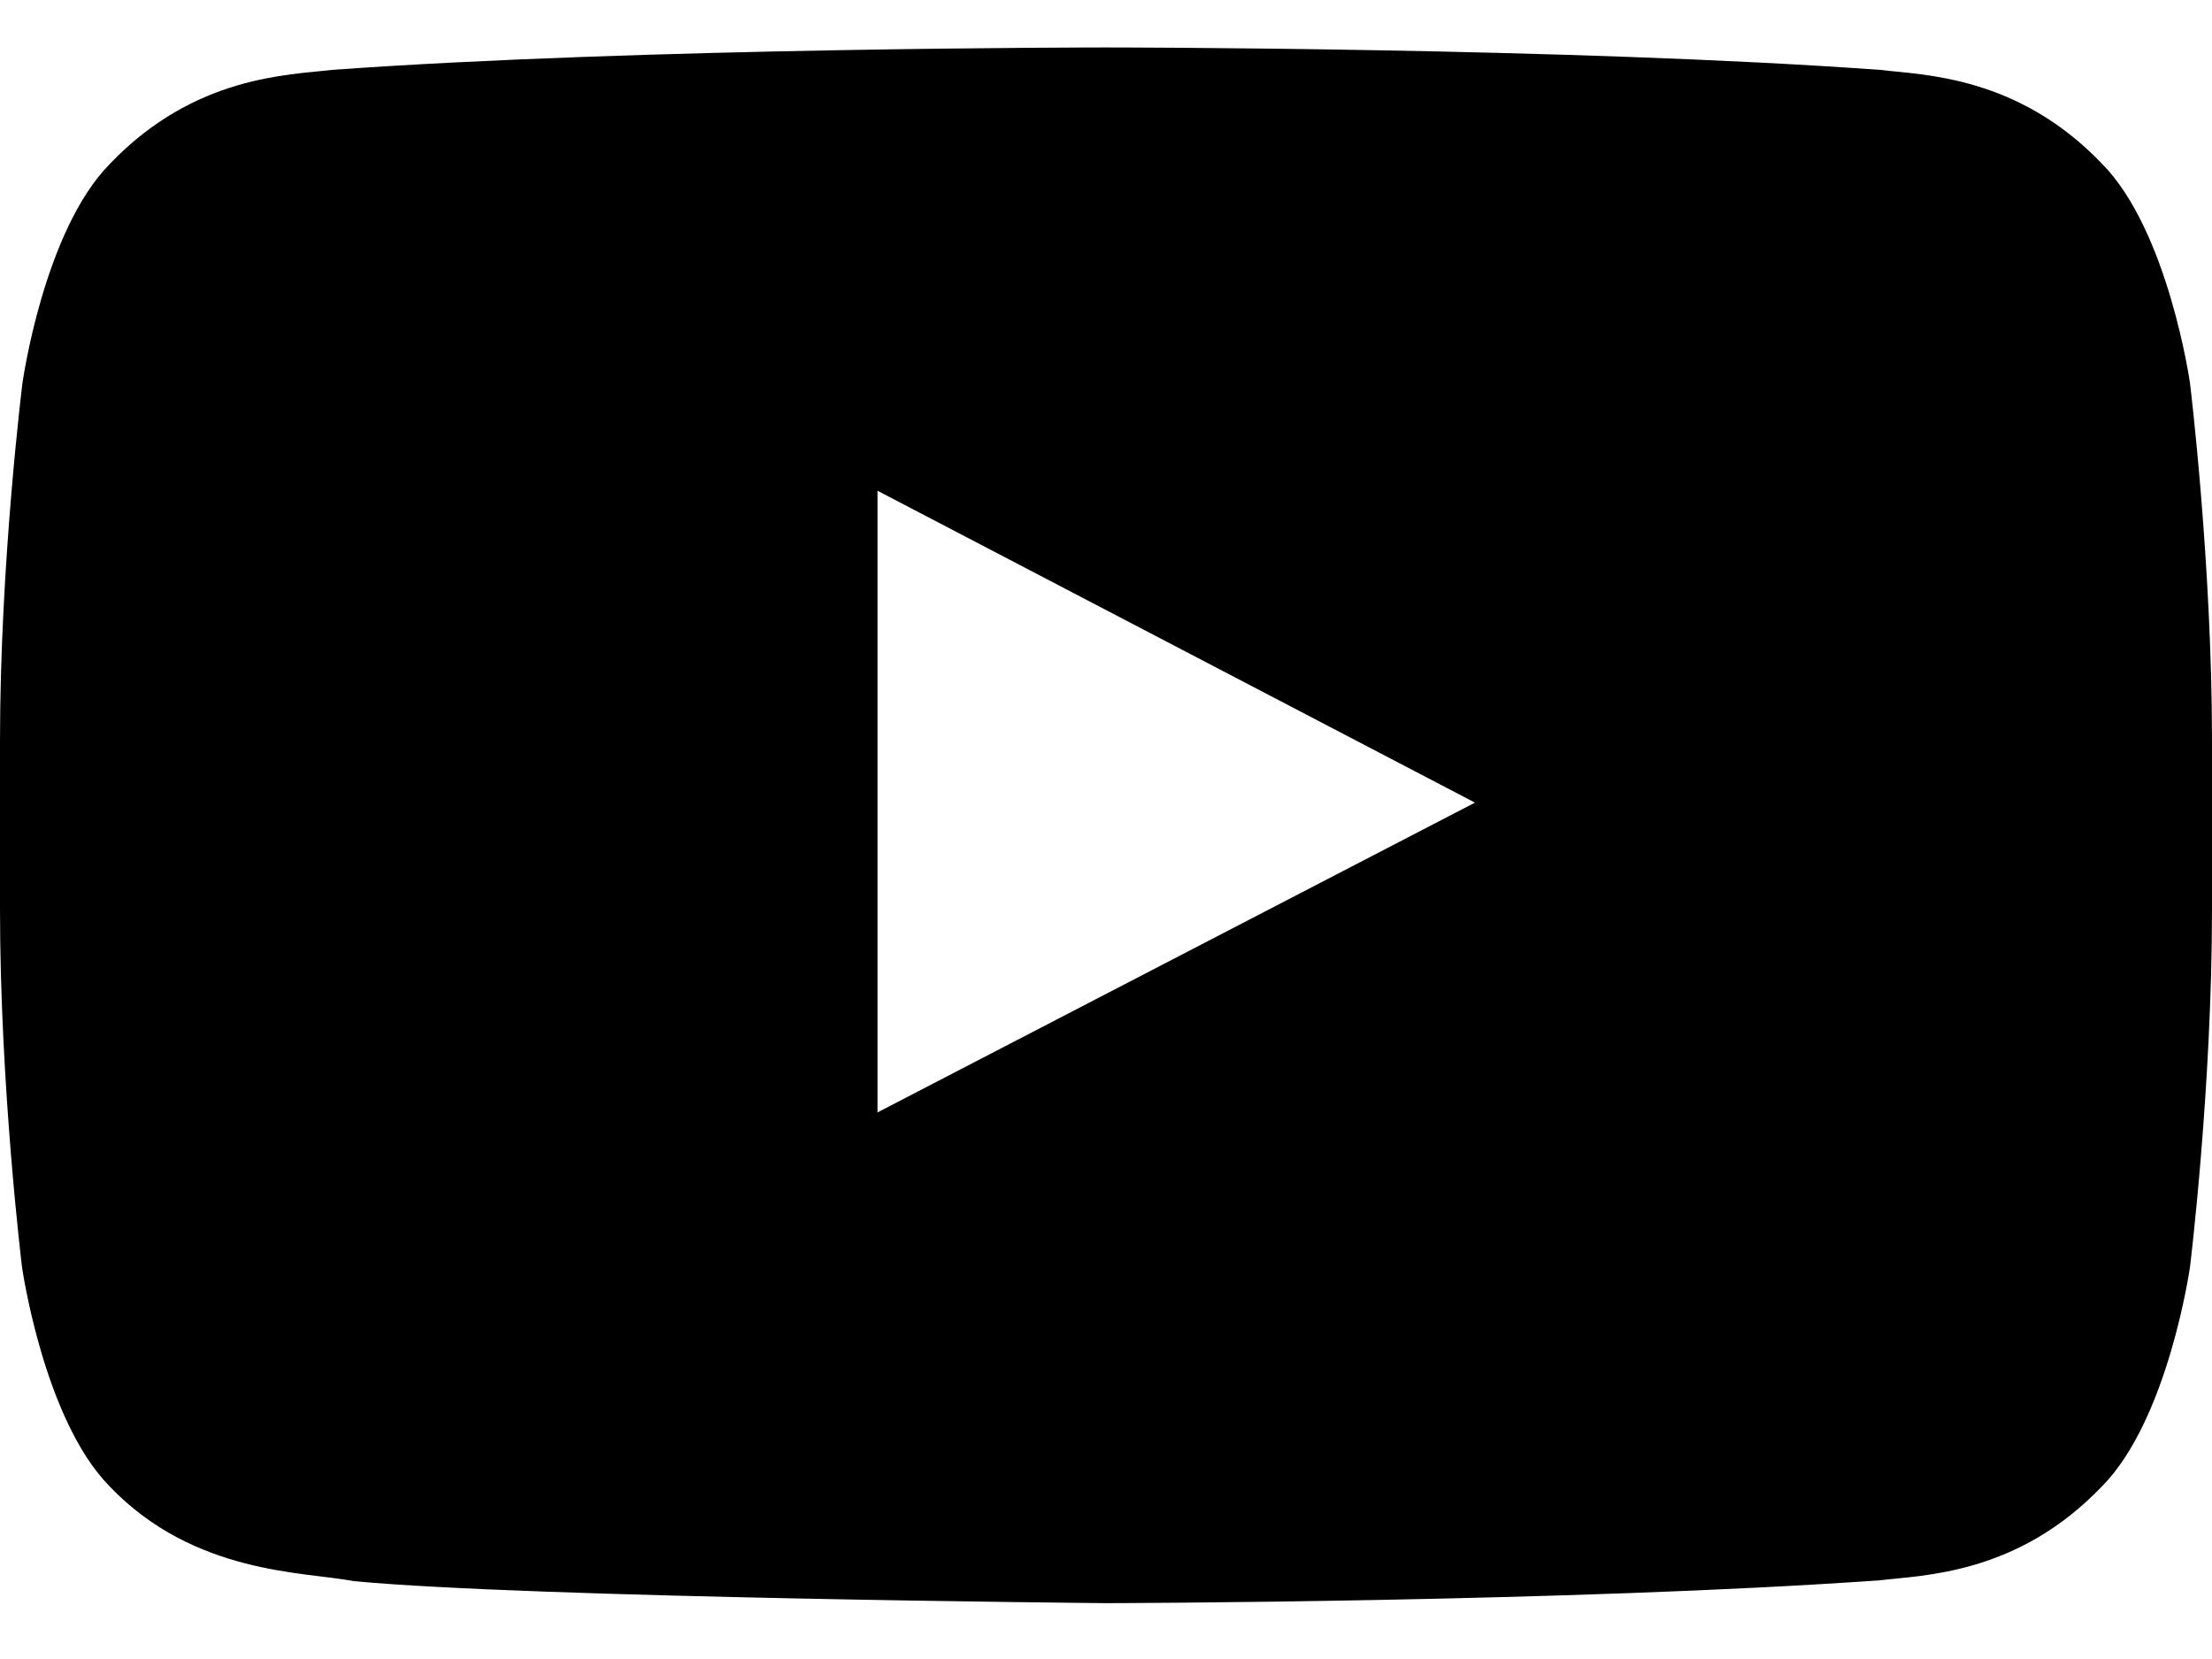 <svg width="20" height="15" viewBox="0 0 20 15" fill="none" xmlns="http://www.w3.org/2000/svg">
<path d="M19.801 3.464C19.801 3.464 19.605 2.085 19.004 1.479C18.242 0.683 17.391 0.679 17 0.632C14.203 0.429 10.004 0.429 10.004 0.429H9.996C9.996 0.429 5.797 0.429 3 0.632C2.609 0.679 1.758 0.683 0.996 1.479C0.395 2.085 0.203 3.464 0.203 3.464C0.203 3.464 0 5.085 0 6.702V8.218C0 9.835 0.199 11.456 0.199 11.456C0.199 11.456 0.395 12.835 0.992 13.44C1.754 14.237 2.754 14.21 3.199 14.296C4.801 14.448 10 14.495 10 14.495C10 14.495 14.203 14.487 17 14.288C17.391 14.241 18.242 14.237 19.004 13.44C19.605 12.835 19.801 11.456 19.801 11.456C19.801 11.456 20 9.839 20 8.218V6.702C20 5.085 19.801 3.464 19.801 3.464ZM7.934 10.058V4.437L13.336 7.257L7.934 10.058Z" fill="black"/>
</svg>
